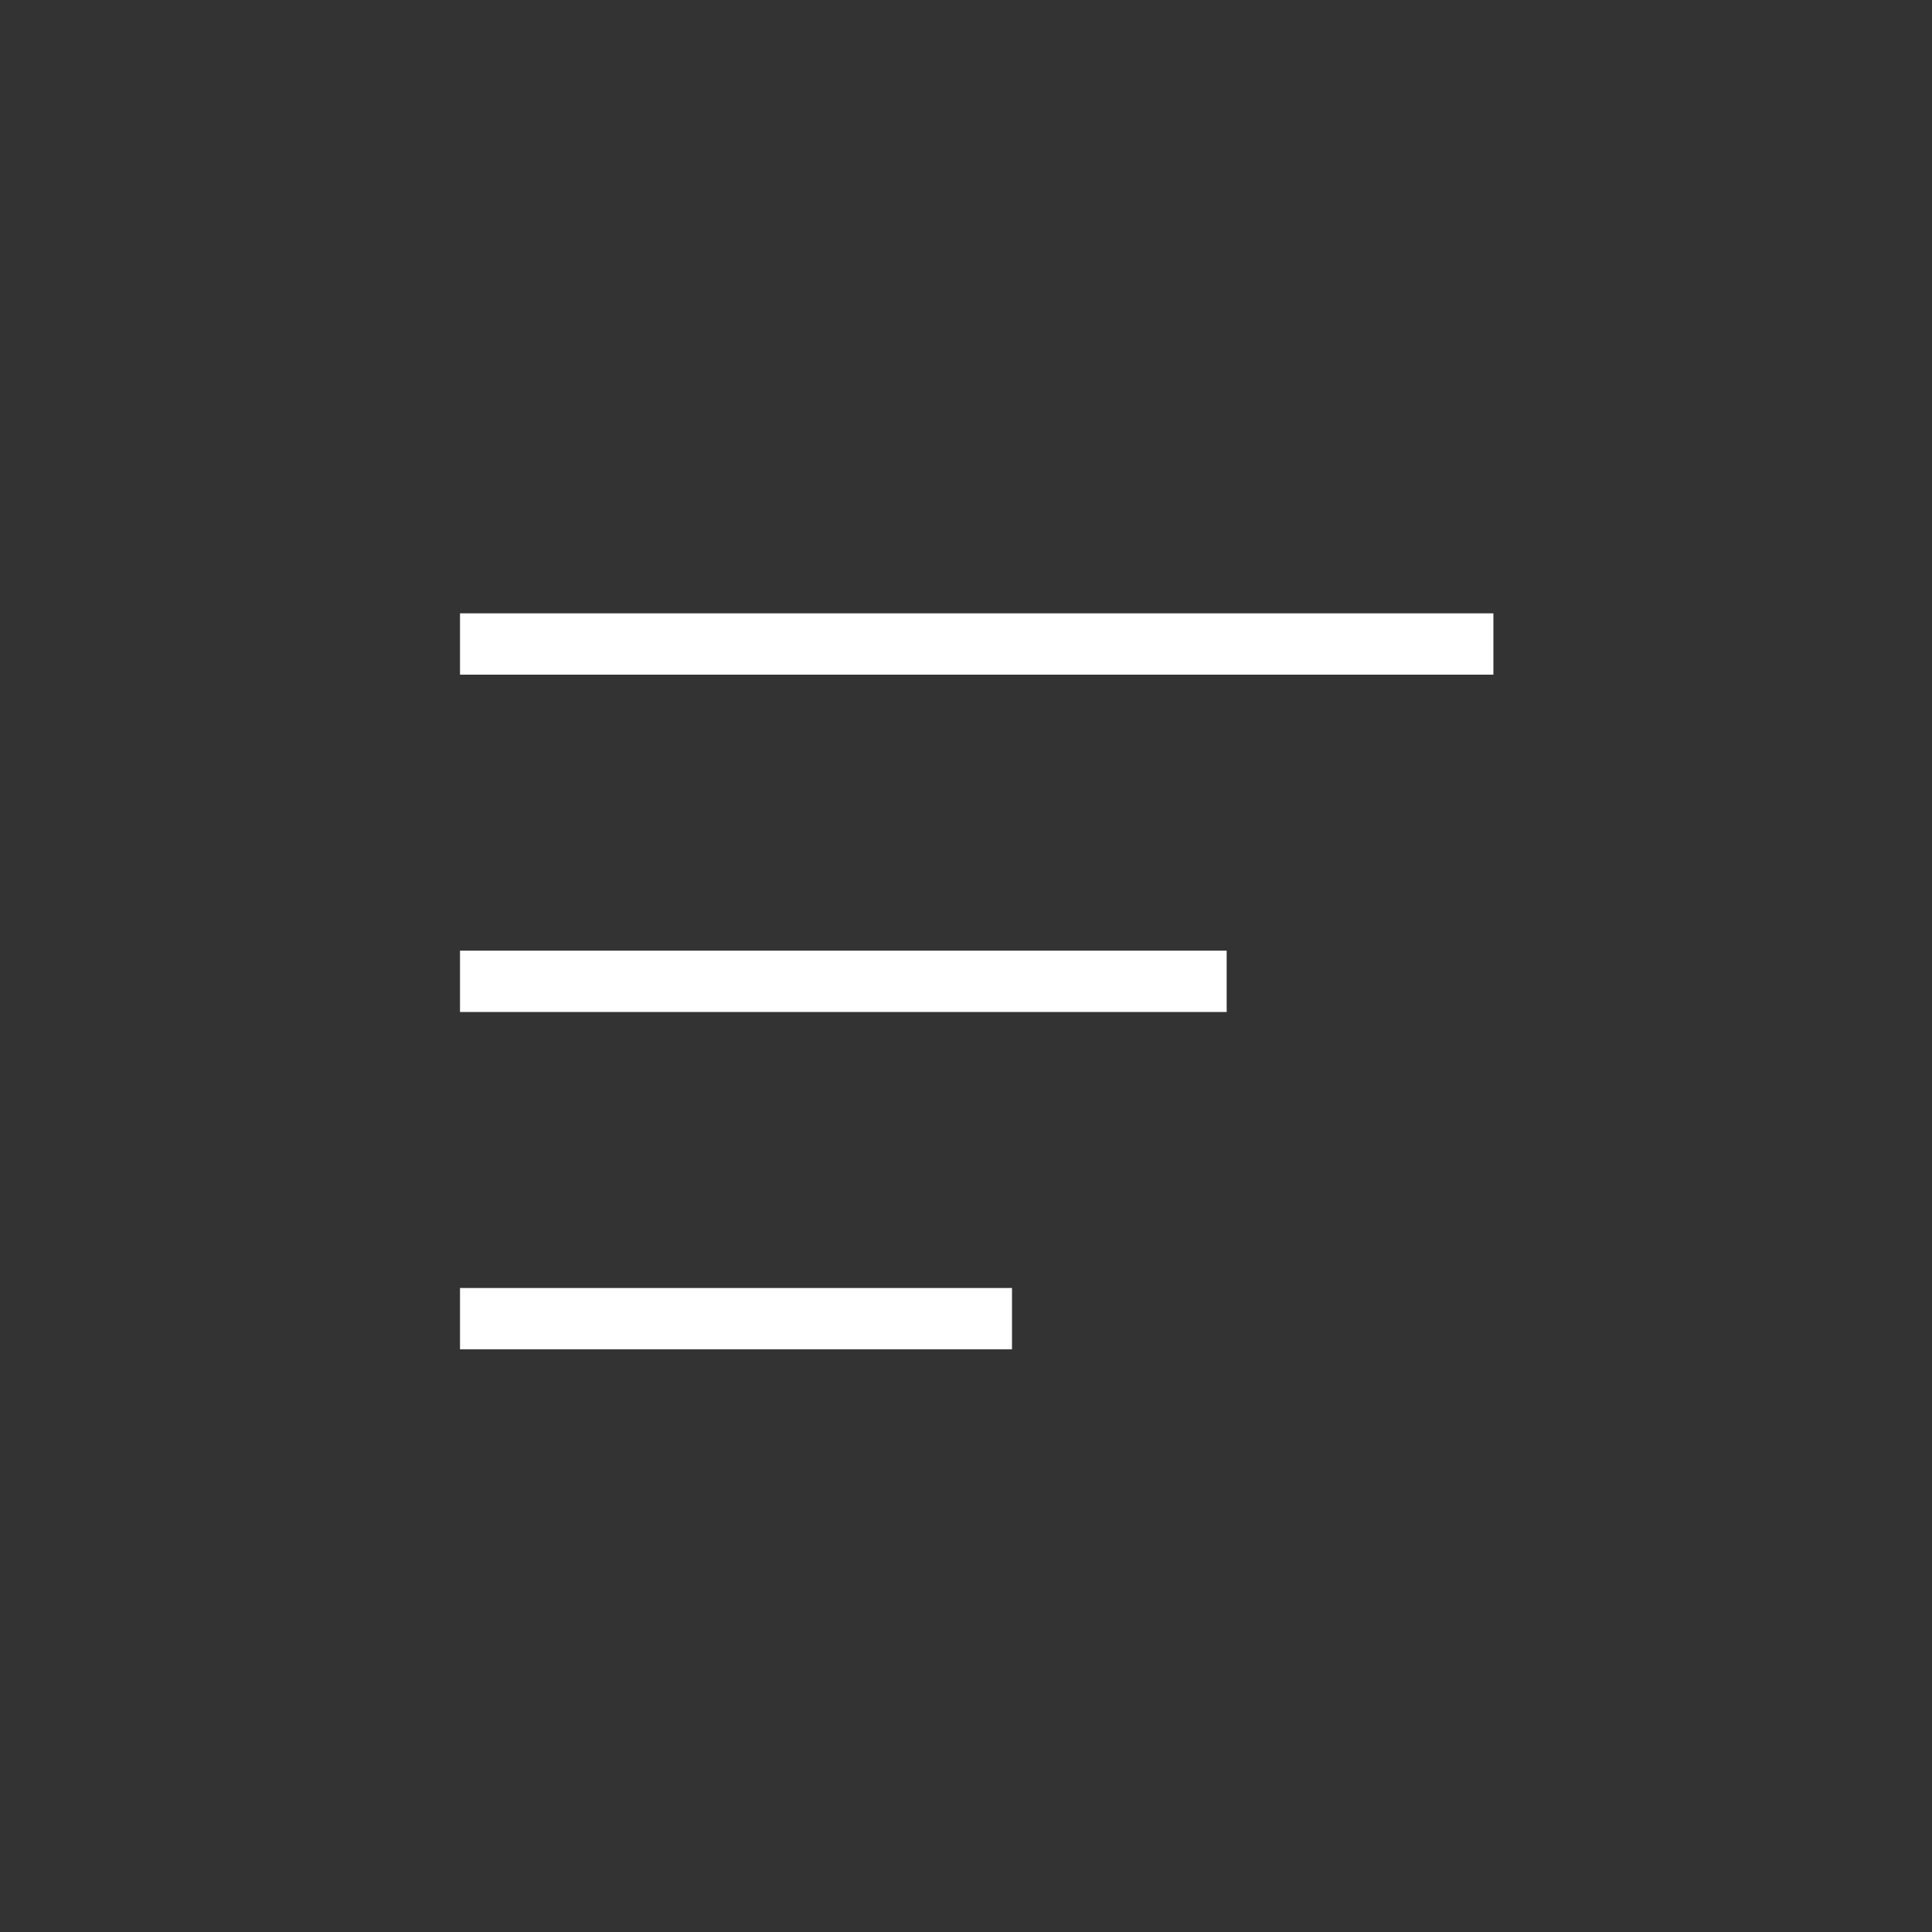 <svg width="63" height="63" viewBox="0 0 63 63" fill="none" xmlns="http://www.w3.org/2000/svg">
<rect x="0" y="0" width="63" height="63" fill="#333333" stroke="none"/>
<path d="M15 21H48.698" stroke="white" stroke-width="2"/>
<path d="M15 32H40" stroke="white" stroke-width="2"/>
<path d="M15 43H33" stroke="white" stroke-width="2"/>
</svg>
